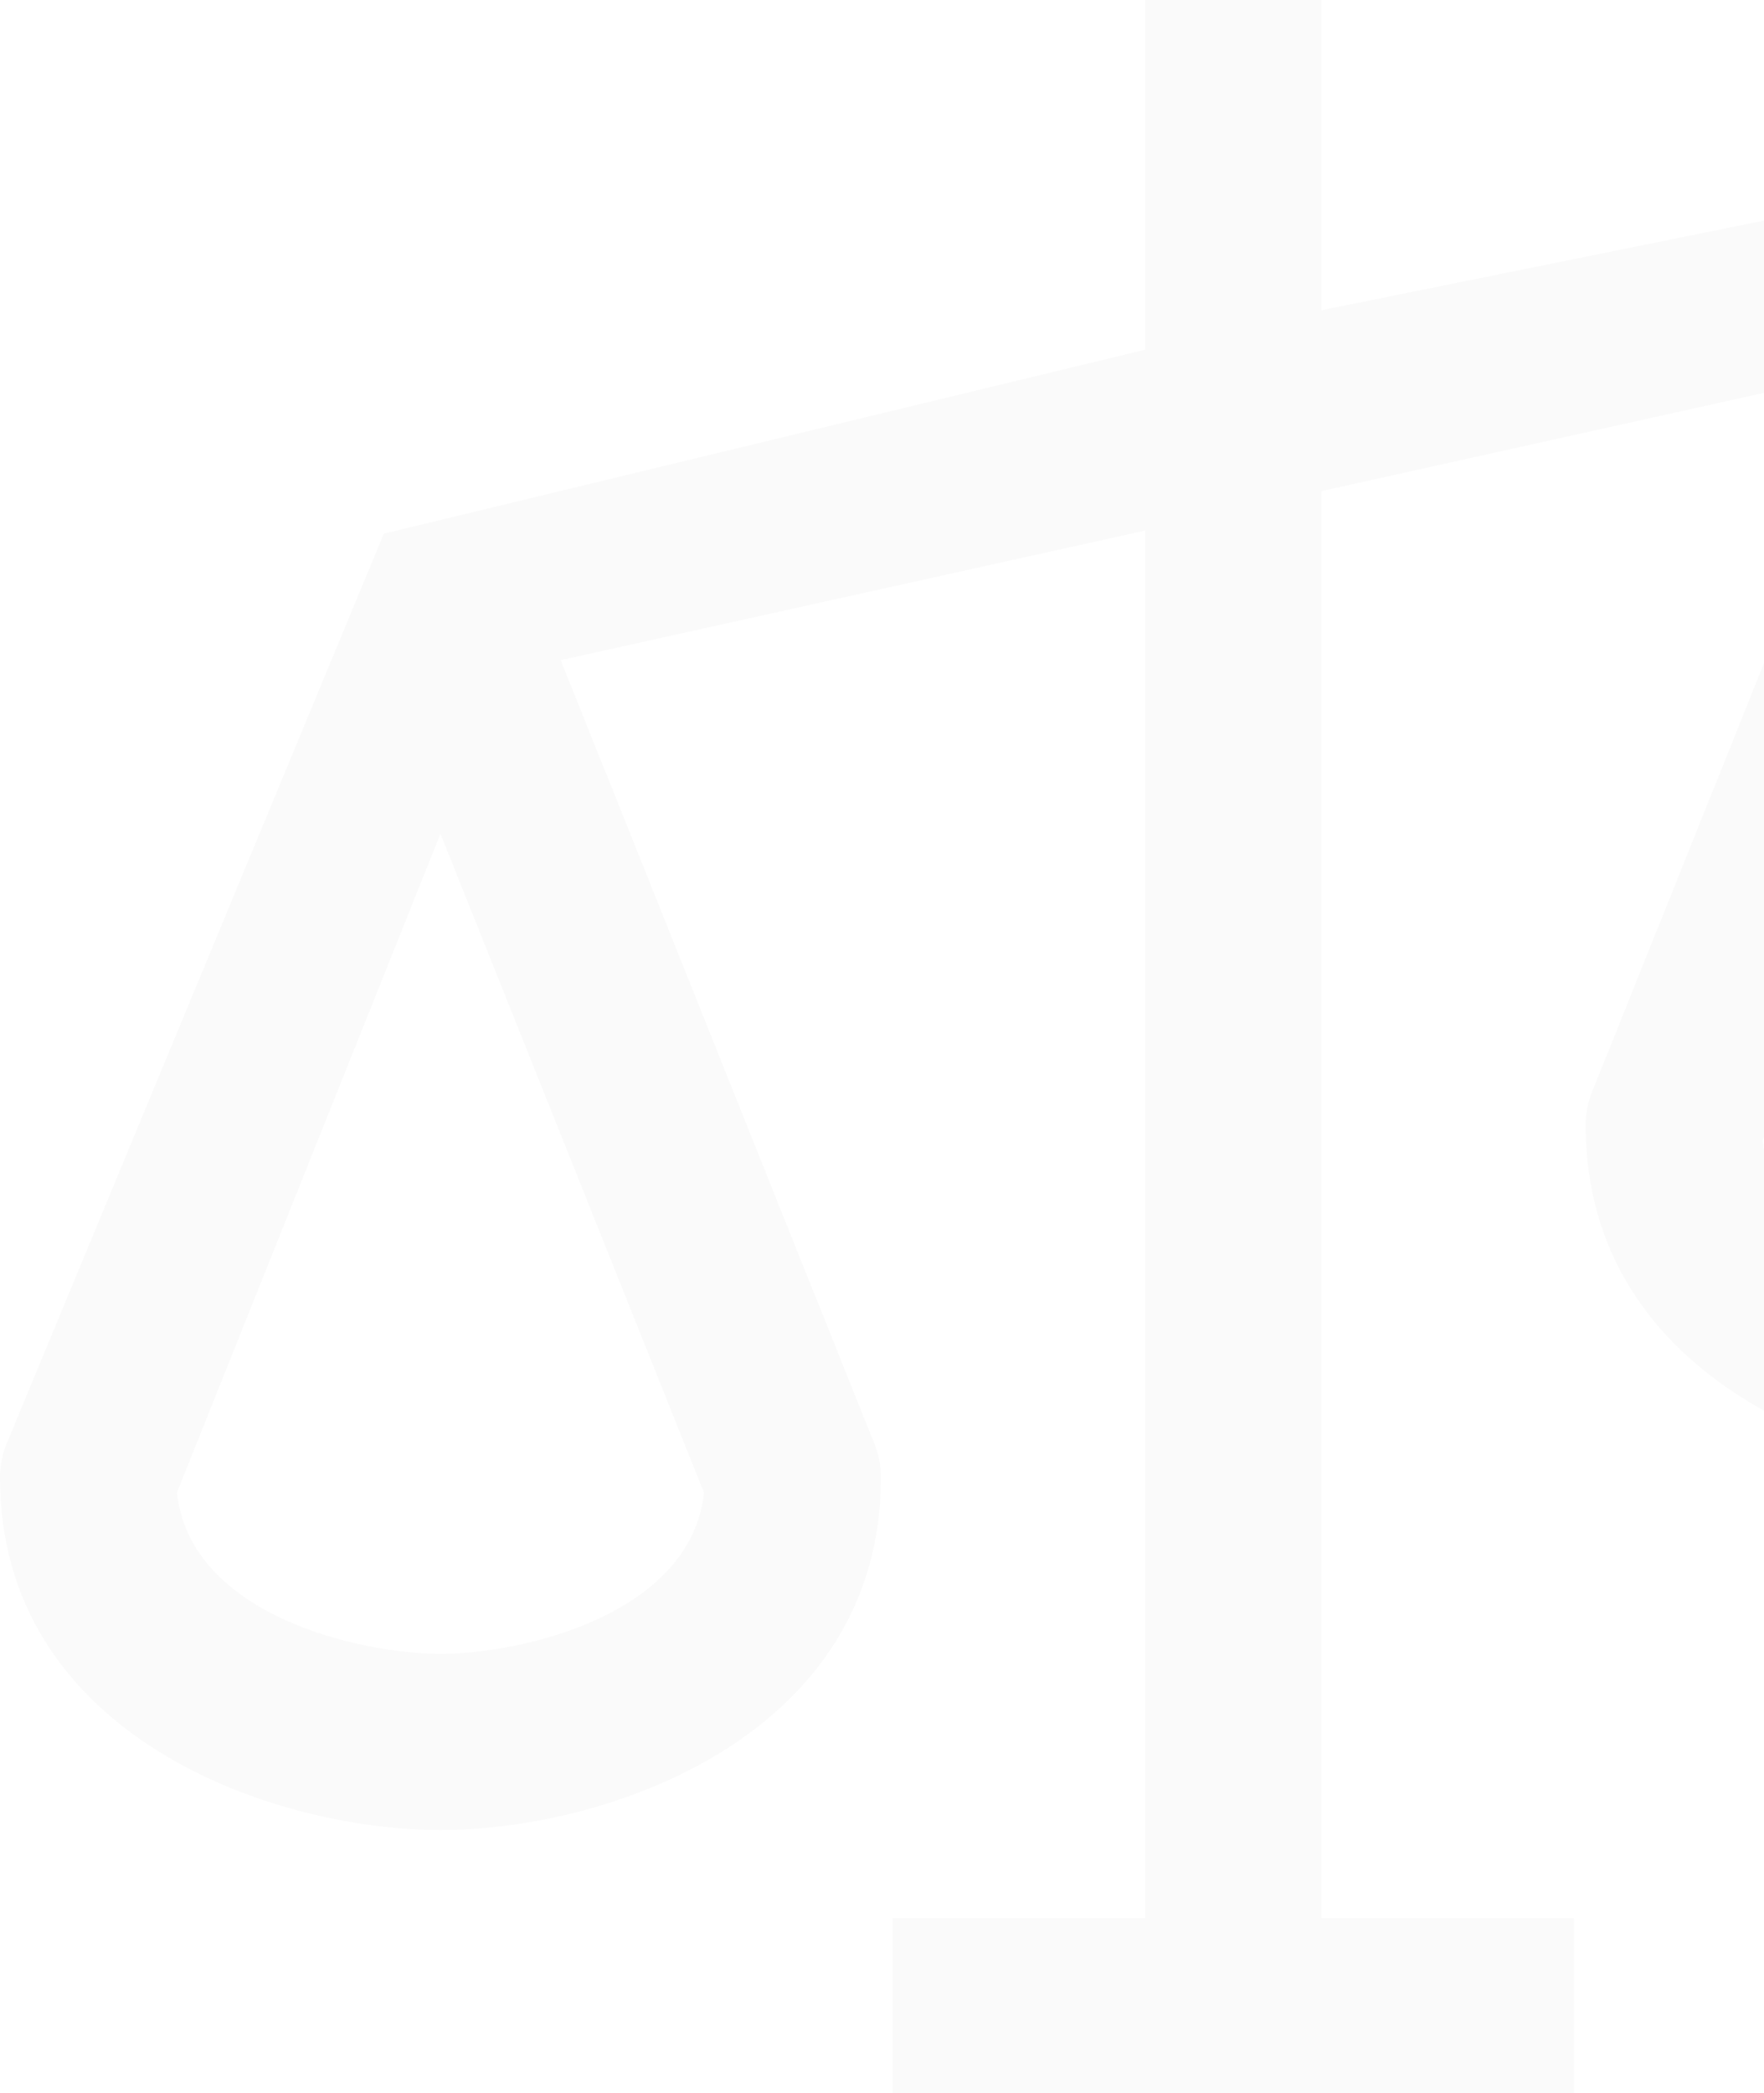 <svg width="236" height="280" viewBox="0 0 236 280" fill="none" xmlns="http://www.w3.org/2000/svg">
<g clip-path="url(#clip0_199_1013)">
<path opacity="0.02" d="M329.16 146.104L278.649 20.88L176.786 41.505V-0.166L160.792 -0.166L153.214 -0.166V46.78L51.353 71.39L0.84 193.246C0.276 194.651 -0.009 196.152 0 197.666C0 232.007 36.153 244.809 58.929 244.809C81.705 244.809 117.857 232.007 117.857 197.666C117.867 196.152 117.581 194.651 117.018 193.246L75.016 88.31L153.214 70.97V256.595H119.436V274.273V280.166H210.564V262.488V256.595H176.786V65.696L251.919 49.019L212.982 146.104C212.419 147.508 212.133 149.01 212.143 150.523C212.143 184.864 248.295 197.666 271.071 197.666C293.847 197.666 330 184.864 330 150.523C330.009 149.01 329.724 147.508 329.16 146.104ZM58.929 221.238C47.835 221.238 25.398 215.919 23.675 199.67L58.929 111.542L94.183 199.67C92.459 215.919 70.022 221.238 58.929 221.238ZM271.071 174.095C259.978 174.095 237.541 168.776 235.817 152.527L271.071 64.399L306.325 152.527C304.602 168.776 282.165 174.095 271.071 174.095Z" fill="#191919"/>
</g>
<defs>
<clipPath id="clip0_199_1013">
<rect width="236" height="280" fill="white"/>
</clipPath>
</defs>
</svg>
